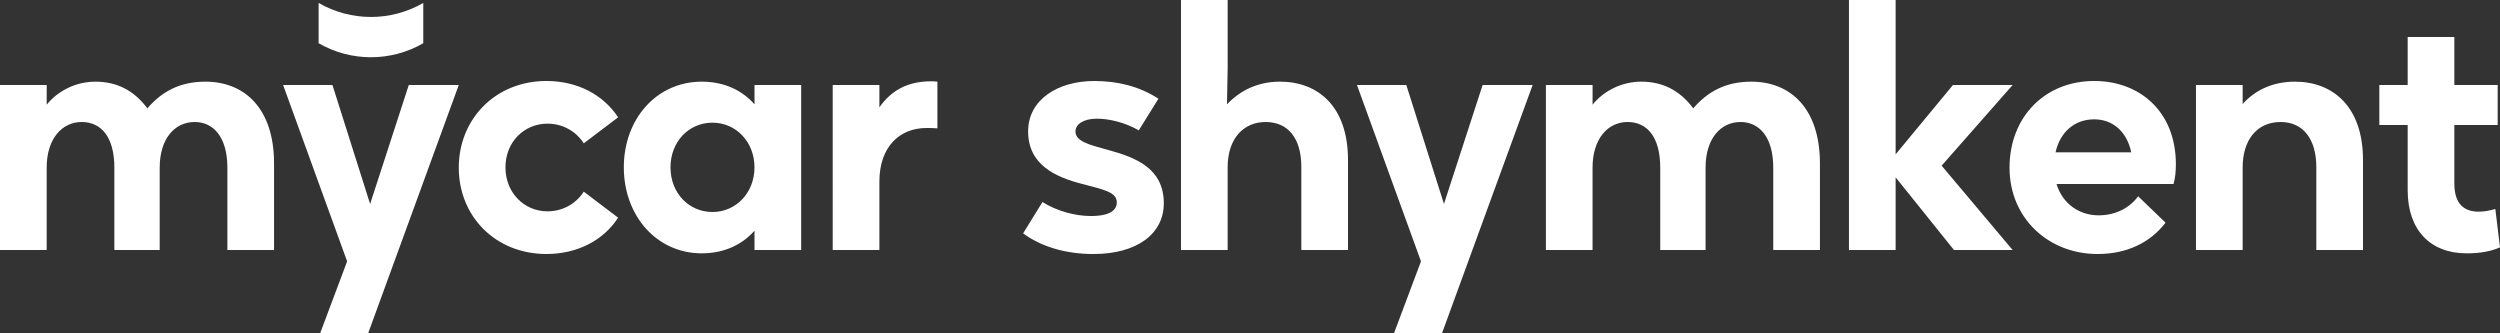 <?xml version="1.0" encoding="UTF-8"?> <svg xmlns="http://www.w3.org/2000/svg" id="_лой_1" viewBox="0 0 1266.19 168.83"><rect x="0" y="0" width="1266.19" height="168.83" fill="#333333" stroke="none"/><defs><style>.cls-1{fill:#fff;}</style></defs><path class="cls-1" d="M23.64,126.62v-41.7c0-14.86,7.94-23.13,17.73-23.13s16.55,7.43,16.55,23.13v41.7h22.96v-41.7c0-14.69,7.6-23.13,17.73-23.13,9.46,0,16.55,7.6,16.55,23.13v41.7h23.64v-43.9c0-27.35-14.52-41.36-34.78-41.36-13,0-22.12,5.07-29.38,13.51-6.92-9.29-15.7-13.51-26.34-13.51-9.96,0-19.08,4.73-24.65,11.65v-9.96H0V126.62H23.64Zm163.82-23.3l-19.08-60.27h-24.99l32.42,89.31-13.68,36.47h24.31l45.92-125.78h-25.32l-19.59,60.27Zm89.3,25.32c15.87,0,29.04-7.09,36.3-18.4l-17.39-13.17c-4.05,6.25-10.81,9.96-18.4,9.96-11.82,0-21.27-9.45-21.27-22.28s9.46-22.12,21.27-22.12c7.6,0,14.35,3.71,18.4,9.96l17.39-13.17c-7.43-11.31-20.43-18.4-36.3-18.4-25.83,0-44.4,19.25-44.4,43.9s18.57,43.73,44.4,43.73Zm78.7-.34c11.99,0,20.93-4.9,26.68-11.48v9.79h23.64V43.05h-23.64v9.79c-5.74-6.58-14.69-11.48-26.68-11.48-22.96,0-39.51,18.91-39.51,43.39s16.55,43.56,39.51,43.56Zm5.4-20.93c-11.99,0-21.27-9.62-21.27-22.62s9.29-22.62,21.27-22.62,21.27,9.79,21.27,22.62-9.29,22.62-21.27,22.62Zm84.53,19.25v-34.61c0-17.73,10.3-27.18,23.81-27.18,1.69,0,3.38,0,5.57,.17v-23.64c-1.35-.17-2.03-.17-3.38-.17-11.14,0-19.75,4.22-26,13.17v-11.31h-23.64V126.62h23.64Z"></path><path class="cls-1" d="M553.82,128.65c22.12,0,35.62-10.3,35.62-25.66,0-17.56-13.84-23.13-28.03-27.01-9.96-2.7-16.71-4.39-16.71-9.45,0-3.55,4.05-6.42,10.8-6.42,6.25,0,14.18,1.86,21.27,5.91l9.96-16.04c-9.79-6.25-20.43-8.95-32.58-8.95-18.4,0-33.43,9.46-33.43,25.49,0,16.88,13.67,23.13,27.52,26.68,11.14,2.87,17.39,4.22,17.39,9.29,0,3.88-3.38,6.92-13.17,6.92-7.93,0-17.22-2.53-24.48-7.09l-9.79,15.87c9.12,6.75,21.61,10.47,35.62,10.47Zm67.95-2.03v-41.87c0-14.86,8.27-22.96,19.25-22.96s18.07,7.77,18.07,22.79v42.04h23.64v-45.59c0-27.18-15.2-39.67-34.44-39.67-11.65,0-20.43,4.73-26.85,11.48l.34-18.91V0h-23.64V126.62h23.64Zm109.57-23.3l-19.08-60.27h-24.99l32.42,89.31-13.68,36.47h24.31l45.92-125.78h-25.33l-19.59,60.27Zm75.25,23.3v-41.7c0-14.86,7.93-23.13,17.73-23.13s16.55,7.43,16.55,23.13v41.7h22.96v-41.7c0-14.69,7.6-23.13,17.73-23.13,9.46,0,16.55,7.6,16.55,23.13v41.7h23.64v-43.9c0-27.35-14.52-41.36-34.78-41.36-13,0-22.12,5.07-29.38,13.51-6.92-9.29-15.7-13.51-26.34-13.51-9.96,0-19.08,4.73-24.65,11.65v-9.96h-23.64V126.62h23.64Zm182.54-83.57l-29.04,35.12V0h-23.64V126.62h23.64v-36.8l29.55,36.8h29.71l-35.96-42.71,35.96-40.86h-30.22Zm71.54-2.03c-24.99,0-42.89,18.23-42.89,43.9s19.76,43.73,44.58,43.73c14.85,0,26.67-5.74,34.44-15.87l-13.85-13.34c-4.22,5.57-10.97,9.62-20.09,9.62-9.62,0-18.23-5.74-21.27-15.87h59.26c.84-3.04,1.18-6.25,1.18-9.96,0-26.84-18.4-42.21-41.36-42.21Zm0,19.42c9.28,0,16.54,6.08,18.74,16.71h-38.33c2.37-10.47,9.79-16.71,19.59-16.71Zm75.18,66.18v-41.87c0-13.68,7.09-22.96,19.24-22.96,11.48,0,18.07,8.78,18.07,22.79v42.04h23.64v-45.59c0-27.18-15.37-39.67-34.45-39.67-11.48,0-20.26,4.39-26.5,11.31v-9.62h-23.64V126.62h23.64Zm113.46,1.69c6.92,0,12.33-1.01,16.88-3.04l-2.36-19.42c-3.04,.84-5.57,1.35-8.44,1.35-6.92,0-12.33-3.38-12.33-14.35v-29.55h21.95v-20.26h-21.95V18.74h-23.63v24.31h-14.35v20.26h14.35v33.09c0,19.75,11.14,31.91,29.88,31.91Z"></path><path class="cls-1" d="M214.38,21.89V1.49c-16.4,9.47-36.61,9.47-53.01,0V21.89c16.4,9.47,36.61,9.47,53.01,0Z"></path></svg> 